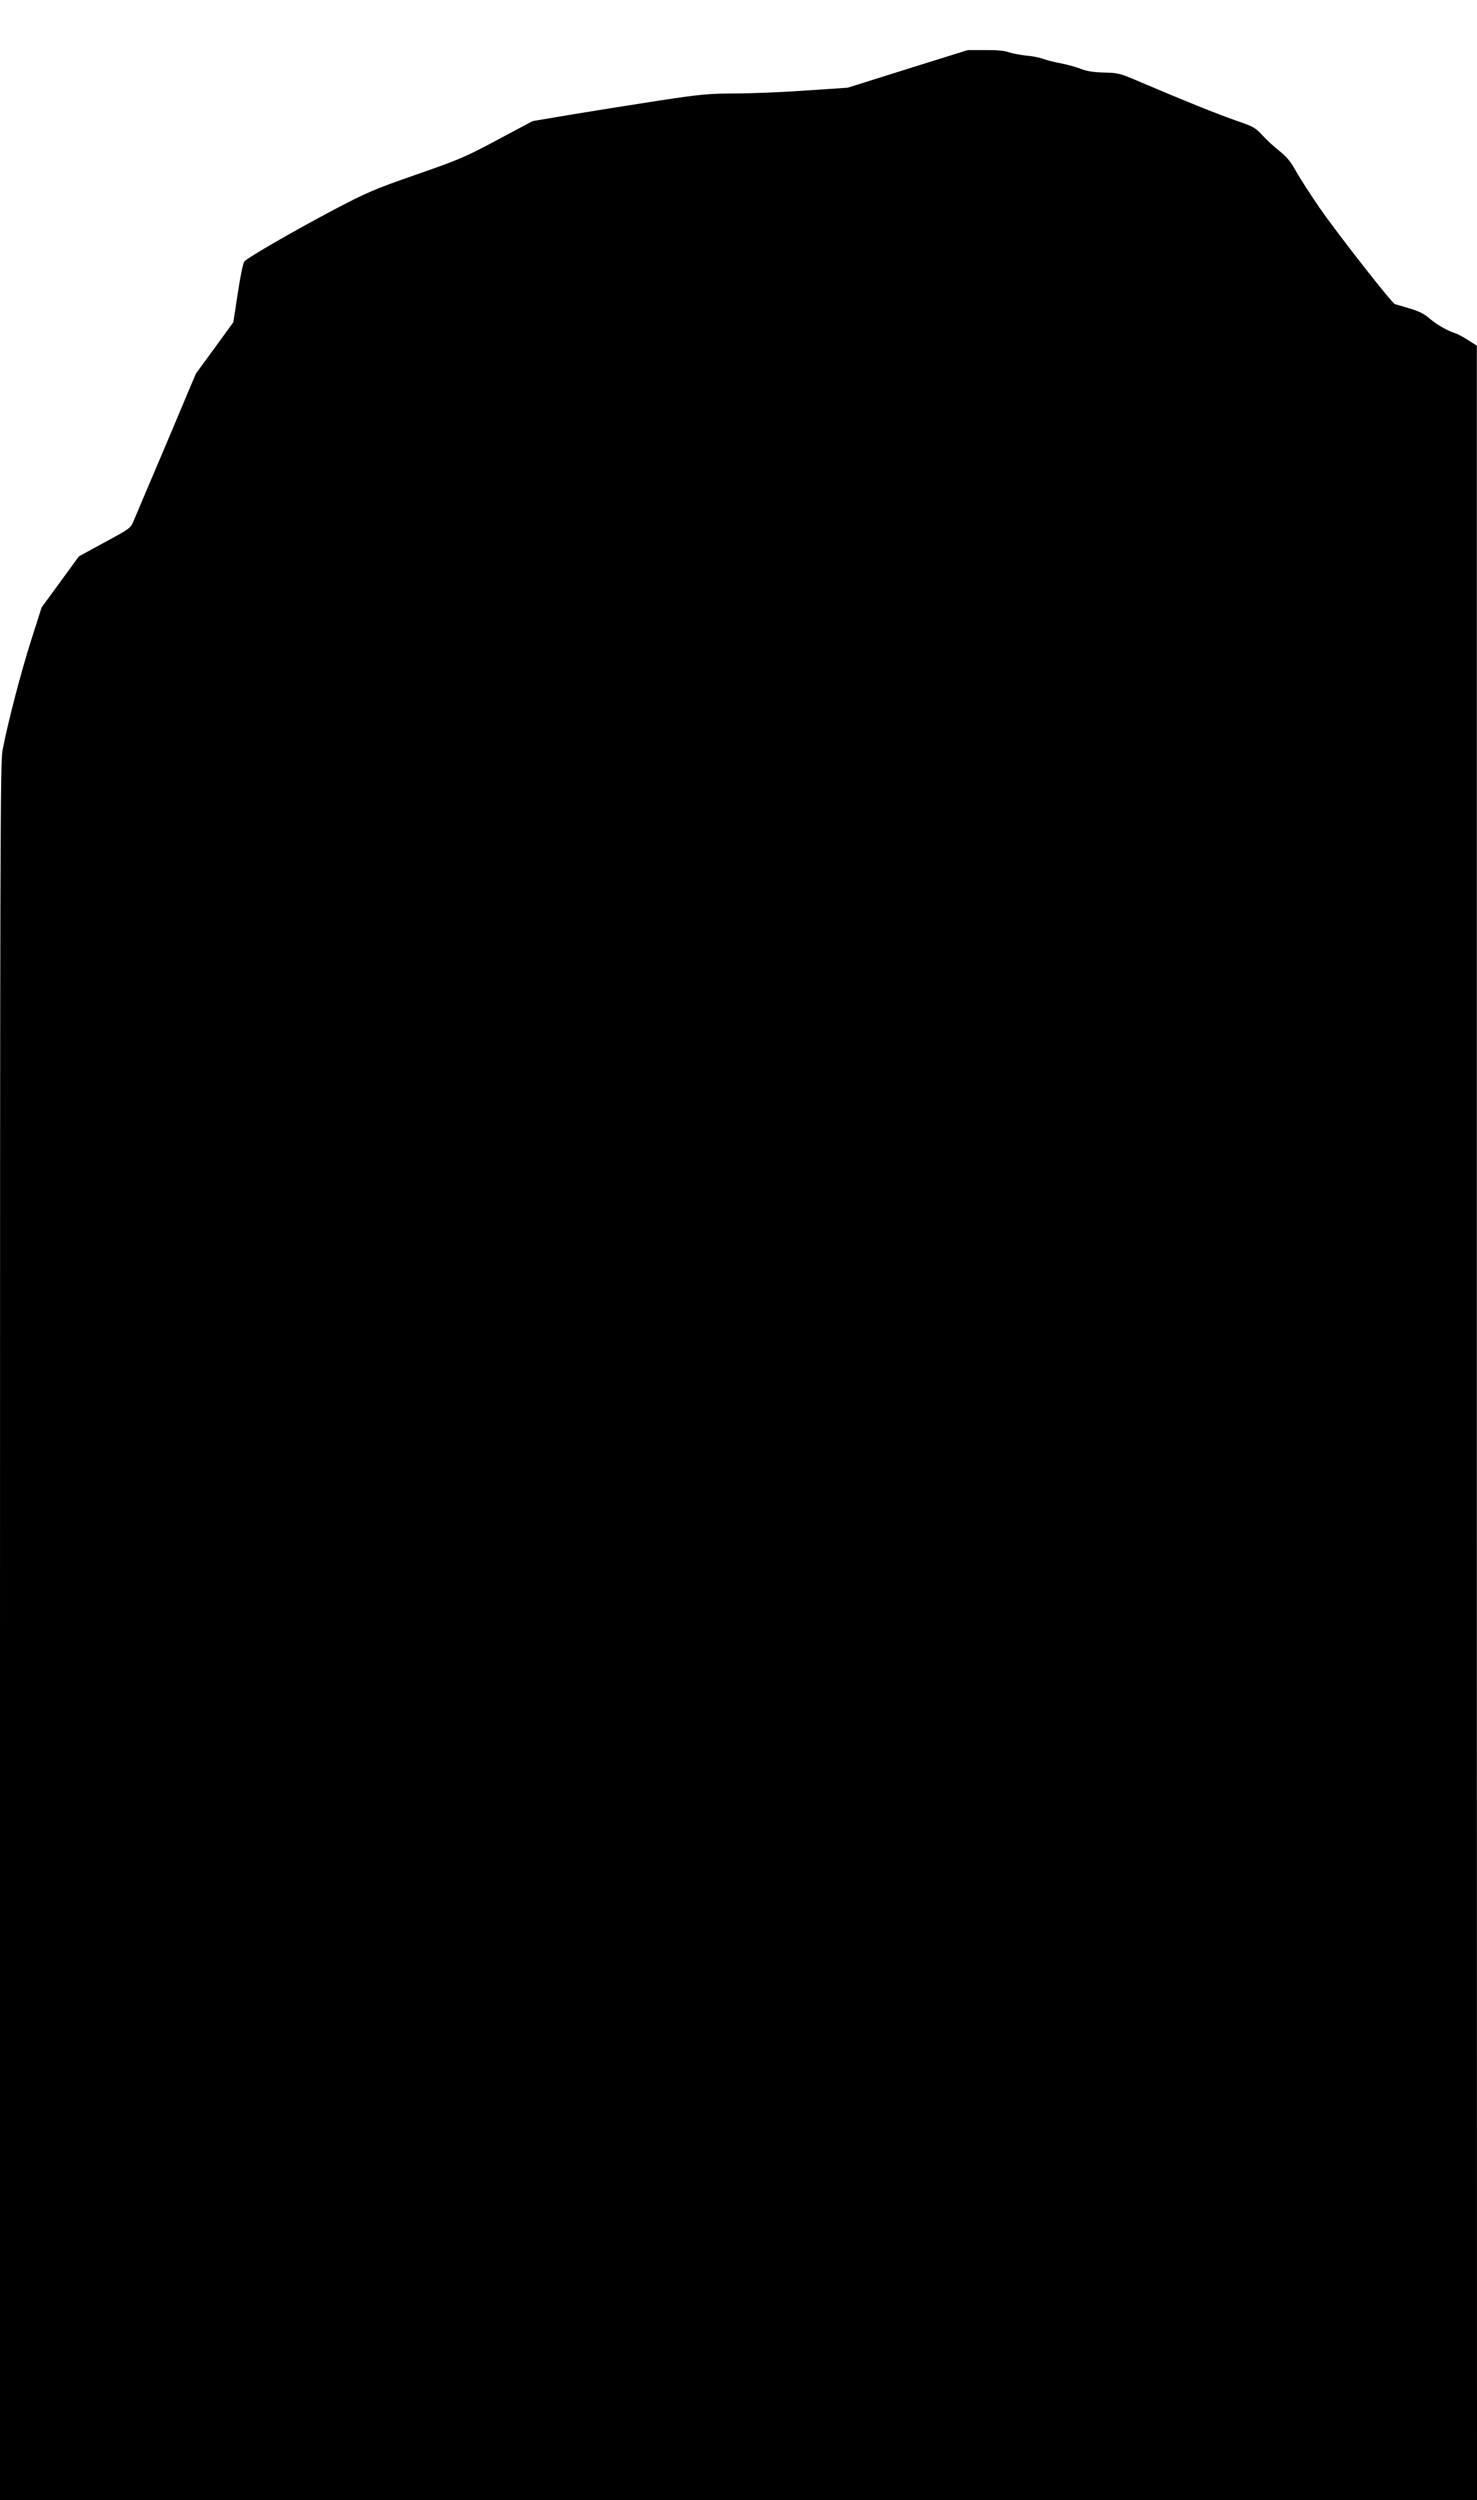 <?xml version="1.0" encoding="UTF-8" standalone="yes"?>
<svg version="1.0" xmlns="http://www.w3.org/2000/svg" width="947" height="1602" viewBox="0 0 947 1602" preserveAspectRatio="xMidYMid meet">
  <g transform="translate(0,1602) scale(0.1,-0.1)" fill="#000000" stroke="none">
    <path d="M5820 15579 l-385 -121 -270 -18 c-148 -11 -354 -19 -457 -19 -169
-1 -215 -5 -485 -46 -164 -25 -413 -65 -553 -88 l-255 -43 -227 -121 c-210
-112 -247 -127 -520 -222 -272 -95 -310 -111 -533 -228 -235 -124 -540 -299
-567 -327 -9 -8 -26 -90 -43 -202 l-29 -189 -120 -165 -120 -164 -188 -446
c-104 -245 -199 -468 -210 -495 -21 -50 -22 -51 -187 -140 l-165 -90 -119
-163 -120 -164 -69 -216 c-67 -211 -150 -532 -182 -701 -14 -75 -16 -624 -16
-5647 l0 -5564 4735 0 4735 0 -1 6903 0 6902 -57 36 c-31 20 -68 40 -82 44
-49 15 -119 55 -164 94 -33 29 -68 47 -130 65 -46 14 -88 26 -92 27 -15 0
-364 446 -479 611 -60 87 -130 195 -155 240 -35 63 -59 92 -105 129 -33 26
-83 71 -110 101 -47 51 -58 57 -175 97 -119 42 -334 128 -615 248 -124 53
-134 56 -225 58 -69 2 -110 8 -151 24 -31 12 -90 28 -132 36 -41 8 -92 21
-113 29 -22 8 -69 17 -106 20 -37 4 -86 13 -109 21 -27 10 -79 15 -153 14
l-111 0 -385 -120z"/>
  </g>
</svg>